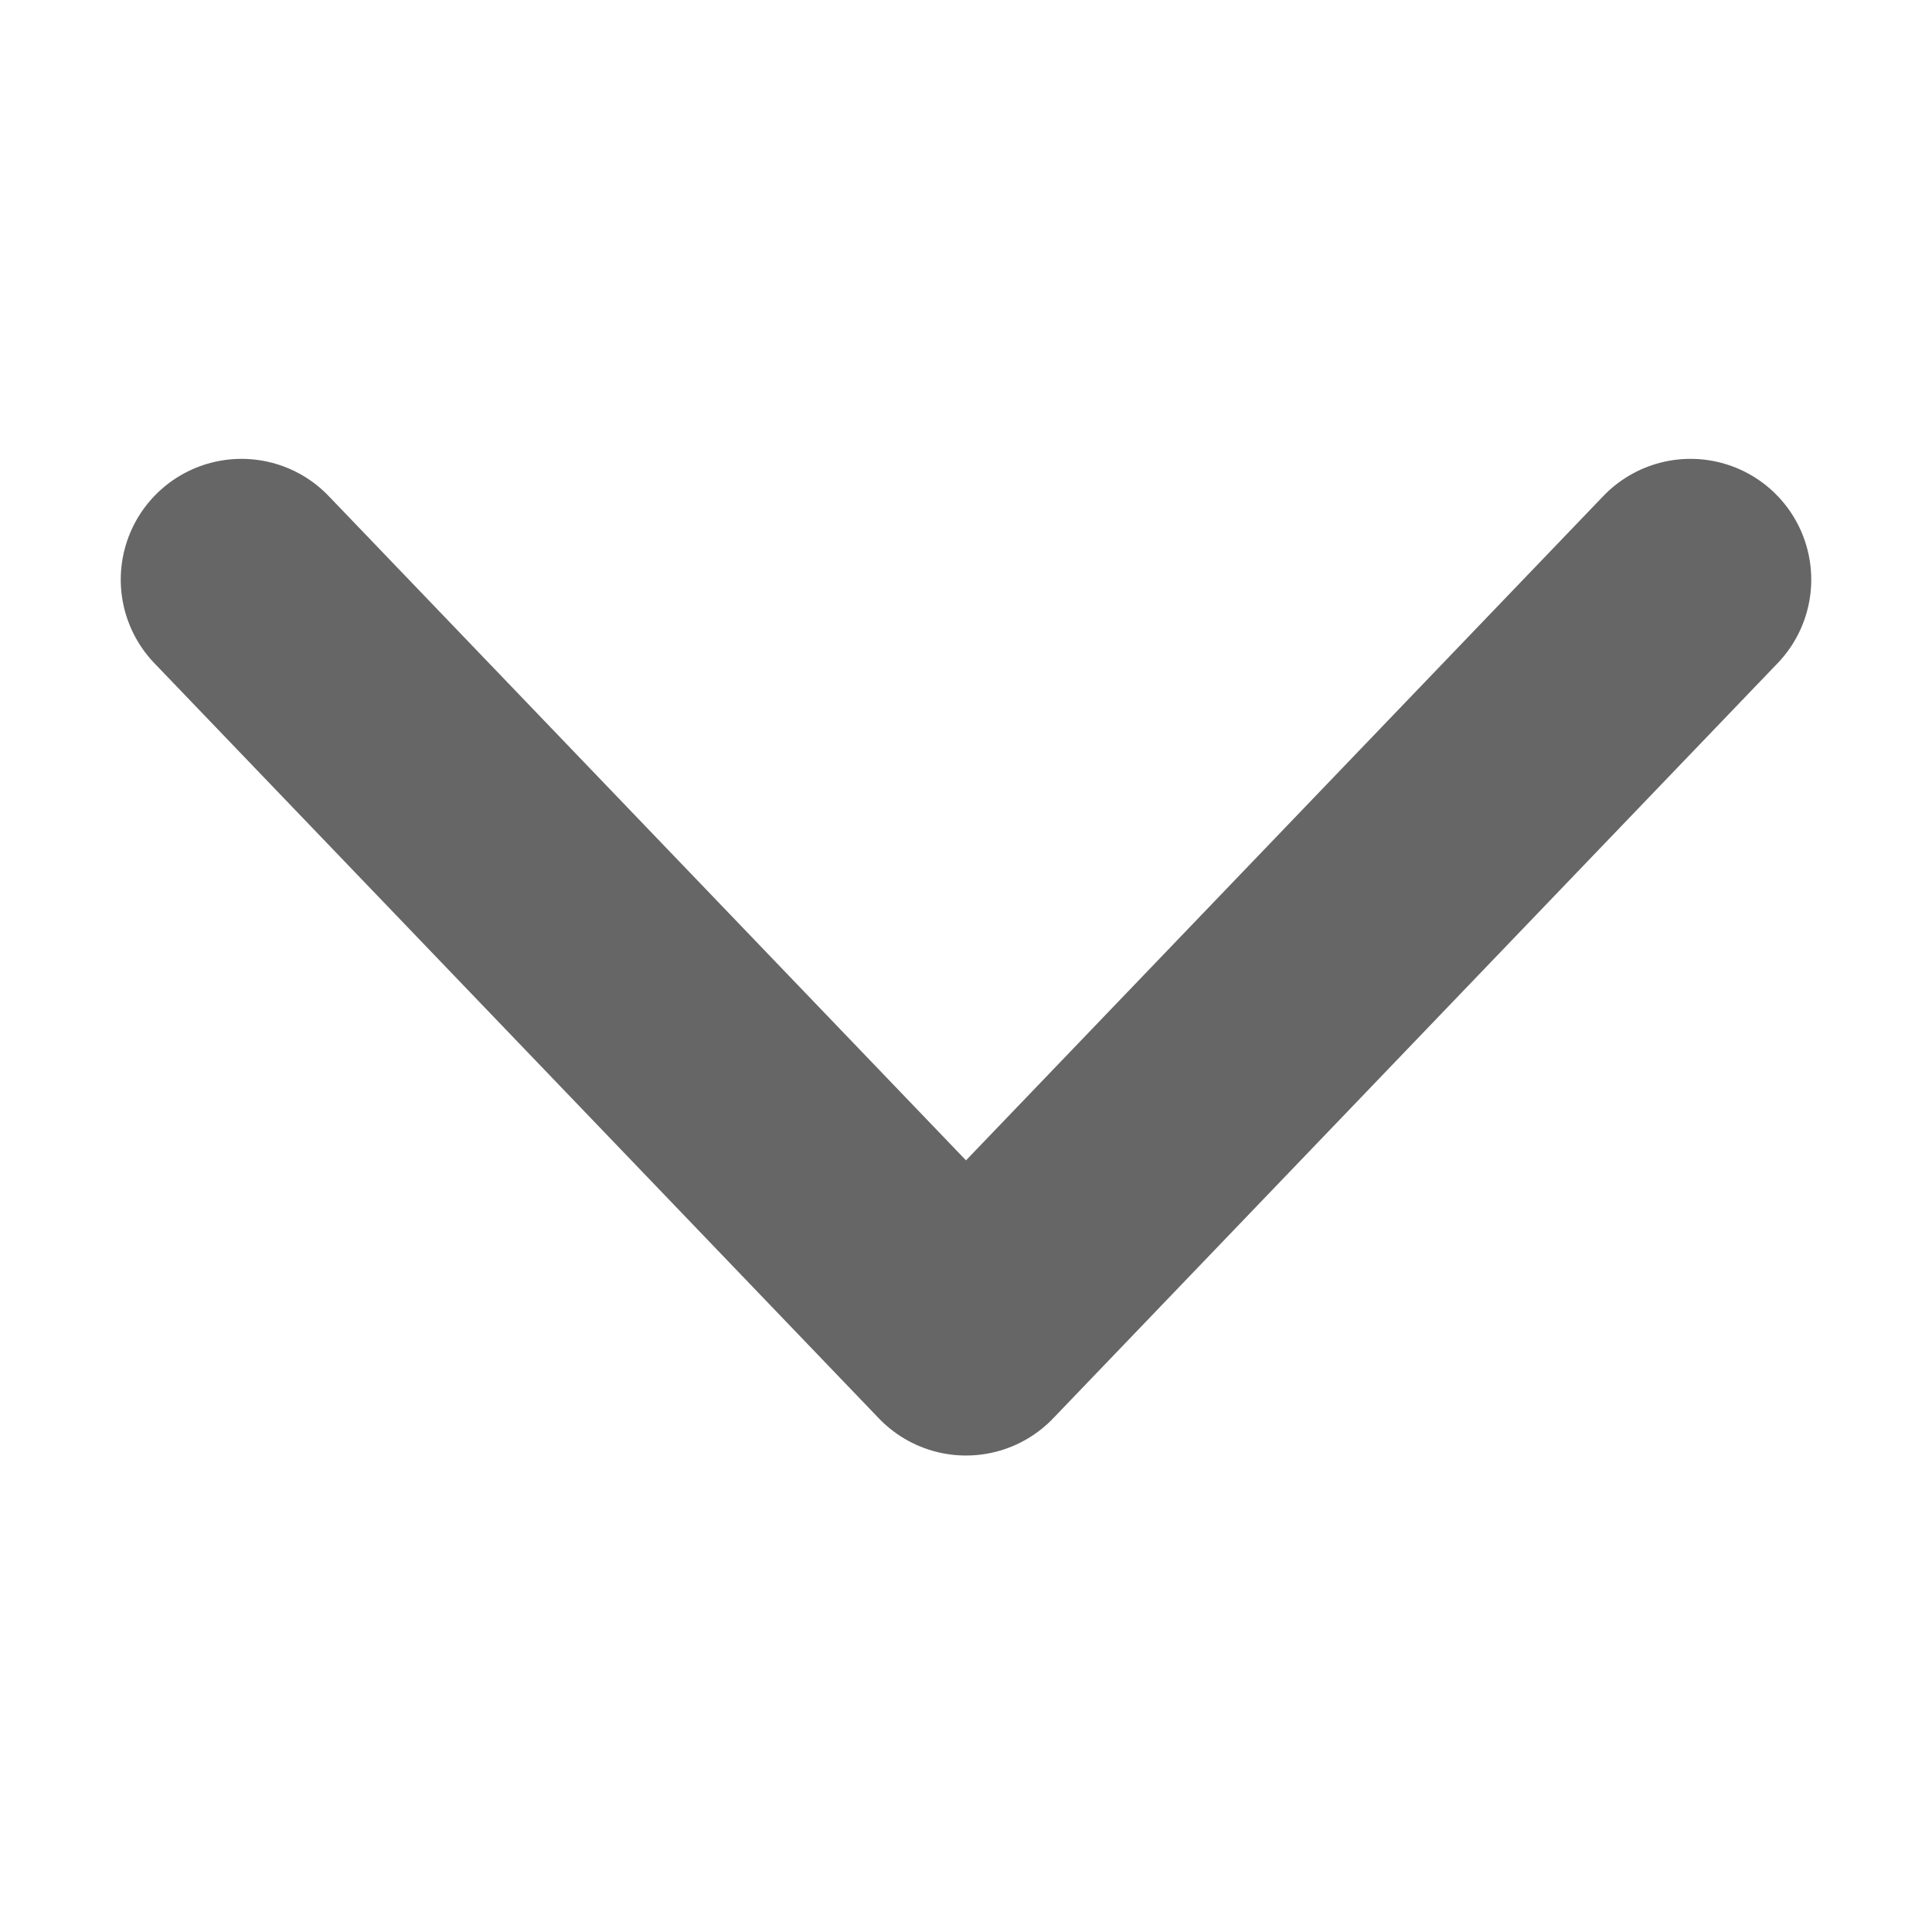 <?xml version="1.0" encoding="UTF-8"?>
<svg width="8px" height="8px" viewBox="0 0 8 8" version="1.1" xmlns="http://www.w3.org/2000/svg" xmlns:xlink="http://www.w3.org/1999/xlink">
    <title>icon /小箭头 /8px</title>
    <g id="icon-/小箭头-/8px" stroke="none" stroke-width="1" fill="none" fill-rule="evenodd">
        <rect id="矩形" x="0" y="0" width="8" height="8"></rect>
        <polyline id="路径-11" stroke="#666666" stroke-linecap="round" stroke-linejoin="round" points="1 2.4 4 5.527 7 2.4"></polyline>
    </g>
</svg>